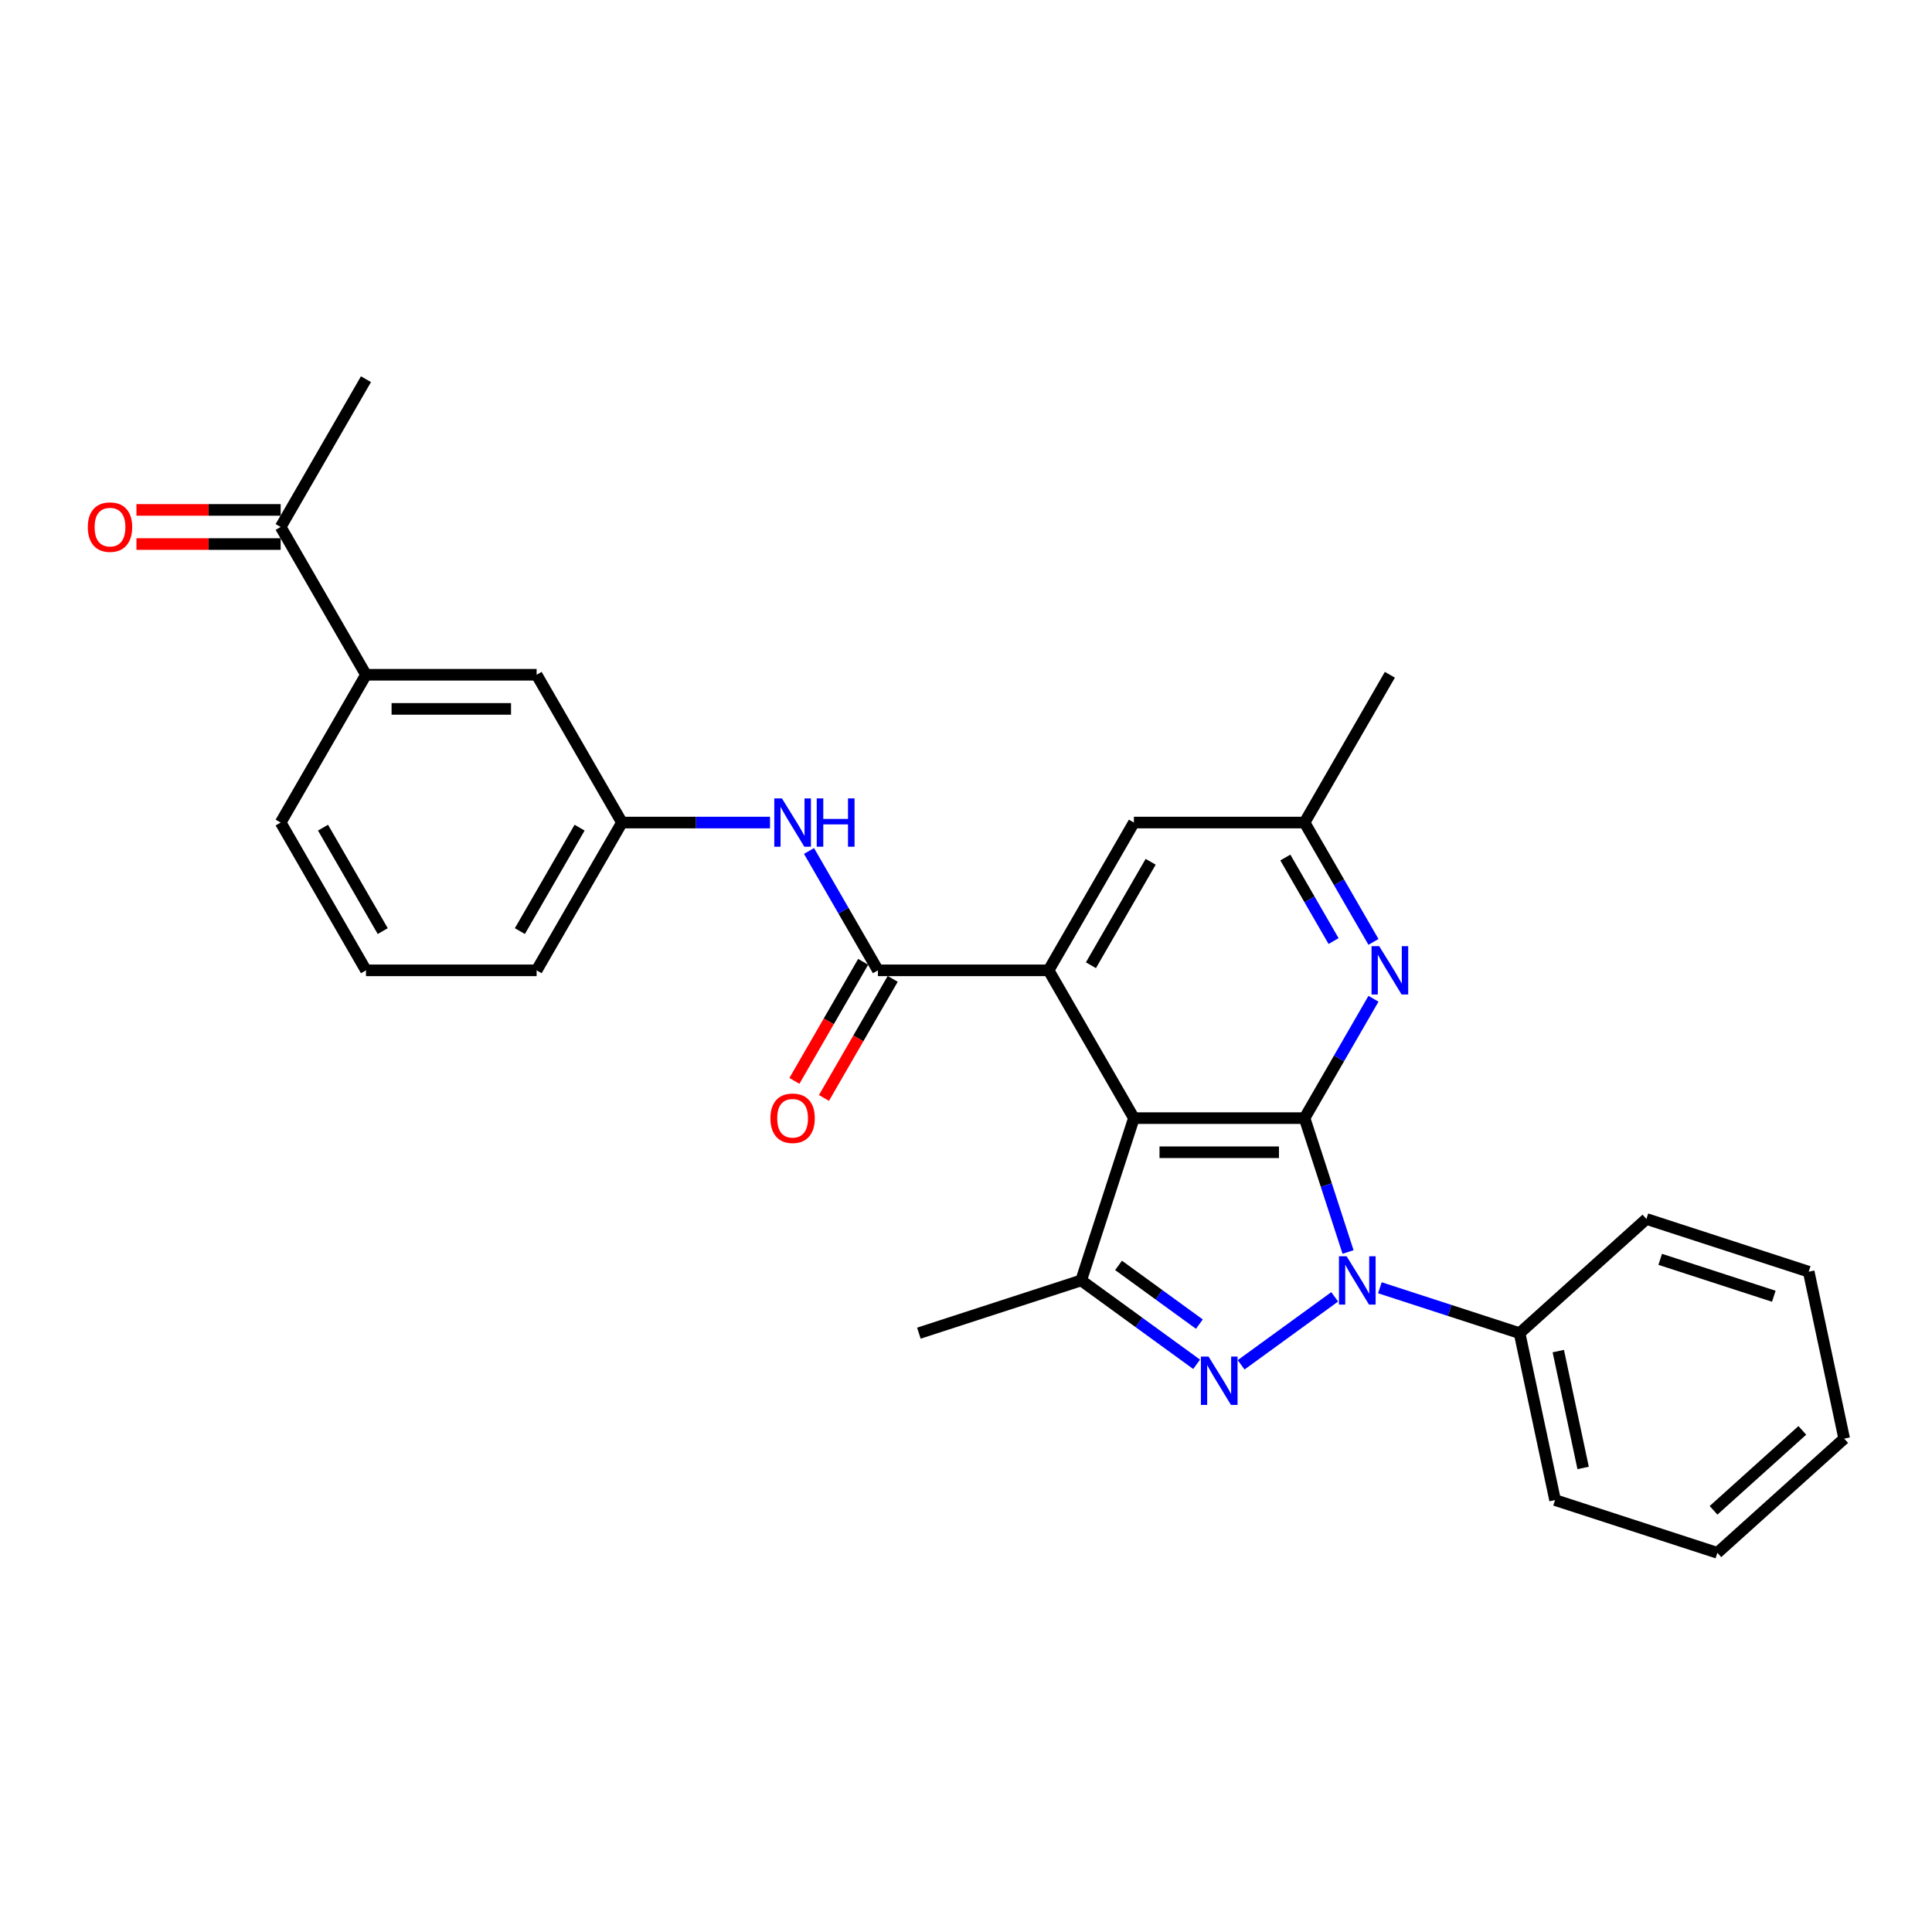 <?xml version='1.0' encoding='iso-8859-1'?>
<svg version='1.1' baseProfile='full'
              xmlns='http://www.w3.org/2000/svg'
                      xmlns:rdkit='http://www.rdkit.org/xml'
                      xmlns:xlink='http://www.w3.org/1999/xlink'
                  xml:space='preserve'
width='1000px' height='1000px' viewBox='0 0 1000 1000'>
<!-- END OF HEADER -->
<rect style='opacity:1.0;fill:#FFFFFF;stroke:none' width='1000' height='1000' x='0' y='0'> </rect>
<path class='bond-0' d='M 675.235,578.74 L 686.492,613.385' style='fill:none;fill-rule:evenodd;stroke:#000000;stroke-width:6px;stroke-linecap:butt;stroke-linejoin:miter;stroke-opacity:1' />
<path class='bond-0' d='M 686.492,613.385 L 697.749,648.029' style='fill:none;fill-rule:evenodd;stroke:#0000FF;stroke-width:6px;stroke-linecap:butt;stroke-linejoin:miter;stroke-opacity:1' />
<path class='bond-1' d='M 675.235,578.74 L 586.907,578.74' style='fill:none;fill-rule:evenodd;stroke:#000000;stroke-width:6px;stroke-linecap:butt;stroke-linejoin:miter;stroke-opacity:1' />
<path class='bond-1' d='M 661.986,596.405 L 600.156,596.405' style='fill:none;fill-rule:evenodd;stroke:#000000;stroke-width:6px;stroke-linecap:butt;stroke-linejoin:miter;stroke-opacity:1' />
<path class='bond-6' d='M 675.235,578.74 L 693.069,547.85' style='fill:none;fill-rule:evenodd;stroke:#000000;stroke-width:6px;stroke-linecap:butt;stroke-linejoin:miter;stroke-opacity:1' />
<path class='bond-6' d='M 693.069,547.85 L 710.903,516.961' style='fill:none;fill-rule:evenodd;stroke:#0000FF;stroke-width:6px;stroke-linecap:butt;stroke-linejoin:miter;stroke-opacity:1' />
<path class='bond-2' d='M 690.835,671.242 L 642.404,706.429' style='fill:none;fill-rule:evenodd;stroke:#0000FF;stroke-width:6px;stroke-linecap:butt;stroke-linejoin:miter;stroke-opacity:1' />
<path class='bond-9' d='M 714.225,666.545 L 750.38,678.292' style='fill:none;fill-rule:evenodd;stroke:#0000FF;stroke-width:6px;stroke-linecap:butt;stroke-linejoin:miter;stroke-opacity:1' />
<path class='bond-9' d='M 750.38,678.292 L 786.535,690.04' style='fill:none;fill-rule:evenodd;stroke:#000000;stroke-width:6px;stroke-linecap:butt;stroke-linejoin:miter;stroke-opacity:1' />
<path class='bond-3' d='M 586.907,578.74 L 542.743,502.245' style='fill:none;fill-rule:evenodd;stroke:#000000;stroke-width:6px;stroke-linecap:butt;stroke-linejoin:miter;stroke-opacity:1' />
<path class='bond-4' d='M 586.907,578.74 L 559.612,662.745' style='fill:none;fill-rule:evenodd;stroke:#000000;stroke-width:6px;stroke-linecap:butt;stroke-linejoin:miter;stroke-opacity:1' />
<path class='bond-28' d='M 619.376,706.166 L 589.494,684.456' style='fill:none;fill-rule:evenodd;stroke:#0000FF;stroke-width:6px;stroke-linecap:butt;stroke-linejoin:miter;stroke-opacity:1' />
<path class='bond-28' d='M 589.494,684.456 L 559.612,662.745' style='fill:none;fill-rule:evenodd;stroke:#000000;stroke-width:6px;stroke-linecap:butt;stroke-linejoin:miter;stroke-opacity:1' />
<path class='bond-28' d='M 620.795,685.361 L 599.878,670.164' style='fill:none;fill-rule:evenodd;stroke:#0000FF;stroke-width:6px;stroke-linecap:butt;stroke-linejoin:miter;stroke-opacity:1' />
<path class='bond-28' d='M 599.878,670.164 L 578.96,654.966' style='fill:none;fill-rule:evenodd;stroke:#000000;stroke-width:6px;stroke-linecap:butt;stroke-linejoin:miter;stroke-opacity:1' />
<path class='bond-5' d='M 542.743,502.245 L 454.414,502.245' style='fill:none;fill-rule:evenodd;stroke:#000000;stroke-width:6px;stroke-linecap:butt;stroke-linejoin:miter;stroke-opacity:1' />
<path class='bond-29' d='M 542.743,502.245 L 586.907,425.751' style='fill:none;fill-rule:evenodd;stroke:#000000;stroke-width:6px;stroke-linecap:butt;stroke-linejoin:miter;stroke-opacity:1' />
<path class='bond-29' d='M 564.666,499.604 L 595.581,446.058' style='fill:none;fill-rule:evenodd;stroke:#000000;stroke-width:6px;stroke-linecap:butt;stroke-linejoin:miter;stroke-opacity:1' />
<path class='bond-17' d='M 559.612,662.745 L 475.607,690.04' style='fill:none;fill-rule:evenodd;stroke:#000000;stroke-width:6px;stroke-linecap:butt;stroke-linejoin:miter;stroke-opacity:1' />
<path class='bond-7' d='M 454.414,502.245 L 436.58,471.356' style='fill:none;fill-rule:evenodd;stroke:#000000;stroke-width:6px;stroke-linecap:butt;stroke-linejoin:miter;stroke-opacity:1' />
<path class='bond-7' d='M 436.58,471.356 L 418.746,440.466' style='fill:none;fill-rule:evenodd;stroke:#0000FF;stroke-width:6px;stroke-linecap:butt;stroke-linejoin:miter;stroke-opacity:1' />
<path class='bond-13' d='M 446.765,497.829 L 428.972,528.648' style='fill:none;fill-rule:evenodd;stroke:#000000;stroke-width:6px;stroke-linecap:butt;stroke-linejoin:miter;stroke-opacity:1' />
<path class='bond-13' d='M 428.972,528.648 L 411.178,559.467' style='fill:none;fill-rule:evenodd;stroke:#FF0000;stroke-width:6px;stroke-linecap:butt;stroke-linejoin:miter;stroke-opacity:1' />
<path class='bond-13' d='M 462.064,506.662 L 444.271,537.48' style='fill:none;fill-rule:evenodd;stroke:#000000;stroke-width:6px;stroke-linecap:butt;stroke-linejoin:miter;stroke-opacity:1' />
<path class='bond-13' d='M 444.271,537.48 L 426.477,568.299' style='fill:none;fill-rule:evenodd;stroke:#FF0000;stroke-width:6px;stroke-linecap:butt;stroke-linejoin:miter;stroke-opacity:1' />
<path class='bond-11' d='M 710.903,487.53 L 693.069,456.64' style='fill:none;fill-rule:evenodd;stroke:#0000FF;stroke-width:6px;stroke-linecap:butt;stroke-linejoin:miter;stroke-opacity:1' />
<path class='bond-11' d='M 693.069,456.64 L 675.235,425.751' style='fill:none;fill-rule:evenodd;stroke:#000000;stroke-width:6px;stroke-linecap:butt;stroke-linejoin:miter;stroke-opacity:1' />
<path class='bond-11' d='M 690.254,487.096 L 677.77,465.473' style='fill:none;fill-rule:evenodd;stroke:#0000FF;stroke-width:6px;stroke-linecap:butt;stroke-linejoin:miter;stroke-opacity:1' />
<path class='bond-11' d='M 677.77,465.473 L 665.286,443.85' style='fill:none;fill-rule:evenodd;stroke:#000000;stroke-width:6px;stroke-linecap:butt;stroke-linejoin:miter;stroke-opacity:1' />
<path class='bond-14' d='M 398.556,425.751 L 360.239,425.751' style='fill:none;fill-rule:evenodd;stroke:#0000FF;stroke-width:6px;stroke-linecap:butt;stroke-linejoin:miter;stroke-opacity:1' />
<path class='bond-14' d='M 360.239,425.751 L 321.922,425.751' style='fill:none;fill-rule:evenodd;stroke:#000000;stroke-width:6px;stroke-linecap:butt;stroke-linejoin:miter;stroke-opacity:1' />
<path class='bond-8' d='M 586.907,425.751 L 675.235,425.751' style='fill:none;fill-rule:evenodd;stroke:#000000;stroke-width:6px;stroke-linecap:butt;stroke-linejoin:miter;stroke-opacity:1' />
<path class='bond-22' d='M 786.535,690.04 L 804.9,776.438' style='fill:none;fill-rule:evenodd;stroke:#000000;stroke-width:6px;stroke-linecap:butt;stroke-linejoin:miter;stroke-opacity:1' />
<path class='bond-22' d='M 806.569,699.327 L 819.425,759.805' style='fill:none;fill-rule:evenodd;stroke:#000000;stroke-width:6px;stroke-linecap:butt;stroke-linejoin:miter;stroke-opacity:1' />
<path class='bond-23' d='M 786.535,690.04 L 852.176,630.937' style='fill:none;fill-rule:evenodd;stroke:#000000;stroke-width:6px;stroke-linecap:butt;stroke-linejoin:miter;stroke-opacity:1' />
<path class='bond-10' d='M 189.43,349.256 L 277.758,349.256' style='fill:none;fill-rule:evenodd;stroke:#000000;stroke-width:6px;stroke-linecap:butt;stroke-linejoin:miter;stroke-opacity:1' />
<path class='bond-10' d='M 202.679,366.922 L 264.509,366.922' style='fill:none;fill-rule:evenodd;stroke:#000000;stroke-width:6px;stroke-linecap:butt;stroke-linejoin:miter;stroke-opacity:1' />
<path class='bond-12' d='M 189.43,349.256 L 145.265,272.762' style='fill:none;fill-rule:evenodd;stroke:#000000;stroke-width:6px;stroke-linecap:butt;stroke-linejoin:miter;stroke-opacity:1' />
<path class='bond-31' d='M 189.43,349.256 L 145.265,425.751' style='fill:none;fill-rule:evenodd;stroke:#000000;stroke-width:6px;stroke-linecap:butt;stroke-linejoin:miter;stroke-opacity:1' />
<path class='bond-24' d='M 675.235,425.751 L 719.399,349.256' style='fill:none;fill-rule:evenodd;stroke:#000000;stroke-width:6px;stroke-linecap:butt;stroke-linejoin:miter;stroke-opacity:1' />
<path class='bond-16' d='M 145.265,263.929 L 107.947,263.929' style='fill:none;fill-rule:evenodd;stroke:#000000;stroke-width:6px;stroke-linecap:butt;stroke-linejoin:miter;stroke-opacity:1' />
<path class='bond-16' d='M 107.947,263.929 L 70.628,263.929' style='fill:none;fill-rule:evenodd;stroke:#FF0000;stroke-width:6px;stroke-linecap:butt;stroke-linejoin:miter;stroke-opacity:1' />
<path class='bond-16' d='M 145.265,281.595 L 107.947,281.595' style='fill:none;fill-rule:evenodd;stroke:#000000;stroke-width:6px;stroke-linecap:butt;stroke-linejoin:miter;stroke-opacity:1' />
<path class='bond-16' d='M 107.947,281.595 L 70.628,281.595' style='fill:none;fill-rule:evenodd;stroke:#FF0000;stroke-width:6px;stroke-linecap:butt;stroke-linejoin:miter;stroke-opacity:1' />
<path class='bond-21' d='M 145.265,272.762 L 189.43,196.267' style='fill:none;fill-rule:evenodd;stroke:#000000;stroke-width:6px;stroke-linecap:butt;stroke-linejoin:miter;stroke-opacity:1' />
<path class='bond-15' d='M 321.922,425.751 L 277.758,349.256' style='fill:none;fill-rule:evenodd;stroke:#000000;stroke-width:6px;stroke-linecap:butt;stroke-linejoin:miter;stroke-opacity:1' />
<path class='bond-20' d='M 321.922,425.751 L 277.758,502.245' style='fill:none;fill-rule:evenodd;stroke:#000000;stroke-width:6px;stroke-linecap:butt;stroke-linejoin:miter;stroke-opacity:1' />
<path class='bond-20' d='M 299.998,428.392 L 269.084,481.938' style='fill:none;fill-rule:evenodd;stroke:#000000;stroke-width:6px;stroke-linecap:butt;stroke-linejoin:miter;stroke-opacity:1' />
<path class='bond-18' d='M 145.265,425.751 L 189.43,502.245' style='fill:none;fill-rule:evenodd;stroke:#000000;stroke-width:6px;stroke-linecap:butt;stroke-linejoin:miter;stroke-opacity:1' />
<path class='bond-18' d='M 167.189,428.392 L 198.104,481.938' style='fill:none;fill-rule:evenodd;stroke:#000000;stroke-width:6px;stroke-linecap:butt;stroke-linejoin:miter;stroke-opacity:1' />
<path class='bond-19' d='M 189.43,502.245 L 277.758,502.245' style='fill:none;fill-rule:evenodd;stroke:#000000;stroke-width:6px;stroke-linecap:butt;stroke-linejoin:miter;stroke-opacity:1' />
<path class='bond-26' d='M 804.9,776.438 L 888.905,803.733' style='fill:none;fill-rule:evenodd;stroke:#000000;stroke-width:6px;stroke-linecap:butt;stroke-linejoin:miter;stroke-opacity:1' />
<path class='bond-25' d='M 852.176,630.937 L 936.181,658.232' style='fill:none;fill-rule:evenodd;stroke:#000000;stroke-width:6px;stroke-linecap:butt;stroke-linejoin:miter;stroke-opacity:1' />
<path class='bond-25' d='M 859.318,651.832 L 918.121,670.938' style='fill:none;fill-rule:evenodd;stroke:#000000;stroke-width:6px;stroke-linecap:butt;stroke-linejoin:miter;stroke-opacity:1' />
<path class='bond-27' d='M 936.181,658.232 L 954.545,744.63' style='fill:none;fill-rule:evenodd;stroke:#000000;stroke-width:6px;stroke-linecap:butt;stroke-linejoin:miter;stroke-opacity:1' />
<path class='bond-30' d='M 888.905,803.733 L 954.545,744.63' style='fill:none;fill-rule:evenodd;stroke:#000000;stroke-width:6px;stroke-linecap:butt;stroke-linejoin:miter;stroke-opacity:1' />
<path class='bond-30' d='M 886.93,781.739 L 932.879,740.367' style='fill:none;fill-rule:evenodd;stroke:#000000;stroke-width:6px;stroke-linecap:butt;stroke-linejoin:miter;stroke-opacity:1' />
<path  class='atom-1' d='M 697.001 650.238
L 705.197 663.487
Q 706.01 664.794, 707.317 667.161
Q 708.625 669.529, 708.695 669.67
L 708.695 650.238
L 712.016 650.238
L 712.016 675.252
L 708.589 675.252
L 699.792 660.766
Q 698.767 659.07, 697.672 657.127
Q 696.612 655.184, 696.294 654.583
L 696.294 675.252
L 693.044 675.252
L 693.044 650.238
L 697.001 650.238
' fill='#0000FF'/>
<path  class='atom-3' d='M 625.542 702.156
L 633.738 715.405
Q 634.551 716.712, 635.858 719.079
Q 637.166 721.447, 637.236 721.588
L 637.236 702.156
L 640.557 702.156
L 640.557 727.17
L 637.13 727.17
L 628.333 712.684
Q 627.308 710.988, 626.213 709.045
Q 625.153 707.102, 624.835 706.501
L 624.835 727.17
L 621.584 727.17
L 621.584 702.156
L 625.542 702.156
' fill='#0000FF'/>
<path  class='atom-7' d='M 713.87 489.738
L 722.067 502.987
Q 722.879 504.294, 724.187 506.662
Q 725.494 509.029, 725.564 509.17
L 725.564 489.738
L 728.886 489.738
L 728.886 514.753
L 725.458 514.753
L 716.661 500.267
Q 715.636 498.571, 714.541 496.628
Q 713.481 494.684, 713.163 494.084
L 713.163 514.753
L 709.913 514.753
L 709.913 489.738
L 713.87 489.738
' fill='#0000FF'/>
<path  class='atom-8' d='M 404.721 413.243
L 412.918 426.493
Q 413.73 427.8, 415.038 430.167
Q 416.345 432.534, 416.416 432.676
L 416.416 413.243
L 419.737 413.243
L 419.737 438.258
L 416.31 438.258
L 407.512 423.772
Q 406.487 422.076, 405.392 420.133
Q 404.332 418.19, 404.014 417.589
L 404.014 438.258
L 400.764 438.258
L 400.764 413.243
L 404.721 413.243
' fill='#0000FF'/>
<path  class='atom-8' d='M 422.74 413.243
L 426.132 413.243
L 426.132 423.878
L 438.922 423.878
L 438.922 413.243
L 442.313 413.243
L 442.313 438.258
L 438.922 438.258
L 438.922 426.705
L 426.132 426.705
L 426.132 438.258
L 422.74 438.258
L 422.74 413.243
' fill='#0000FF'/>
<path  class='atom-14' d='M 398.768 578.81
Q 398.768 572.804, 401.735 569.448
Q 404.703 566.091, 410.25 566.091
Q 415.797 566.091, 418.765 569.448
Q 421.733 572.804, 421.733 578.81
Q 421.733 584.887, 418.73 588.35
Q 415.727 591.777, 410.25 591.777
Q 404.739 591.777, 401.735 588.35
Q 398.768 584.923, 398.768 578.81
M 410.25 588.95
Q 414.066 588.95, 416.115 586.407
Q 418.2 583.827, 418.2 578.81
Q 418.2 573.899, 416.115 571.426
Q 414.066 568.918, 410.25 568.918
Q 406.434 568.918, 404.35 571.391
Q 402.301 573.864, 402.301 578.81
Q 402.301 583.863, 404.35 586.407
Q 406.434 588.95, 410.25 588.95
' fill='#FF0000'/>
<path  class='atom-17' d='M 45.455 272.832
Q 45.455 266.826, 48.422 263.47
Q 51.39 260.113, 56.937 260.113
Q 62.484 260.113, 65.452 263.47
Q 68.42 266.826, 68.42 272.832
Q 68.42 278.909, 65.417 282.372
Q 62.414 285.799, 56.937 285.799
Q 51.425 285.799, 48.422 282.372
Q 45.455 278.945, 45.455 272.832
M 56.937 282.972
Q 60.753 282.972, 62.802 280.429
Q 64.887 277.849, 64.887 272.832
Q 64.887 267.921, 62.802 265.448
Q 60.753 262.94, 56.937 262.94
Q 53.121 262.94, 51.037 265.413
Q 48.988 267.886, 48.988 272.832
Q 48.988 277.885, 51.037 280.429
Q 53.121 282.972, 56.937 282.972
' fill='#FF0000'/>
</svg>
